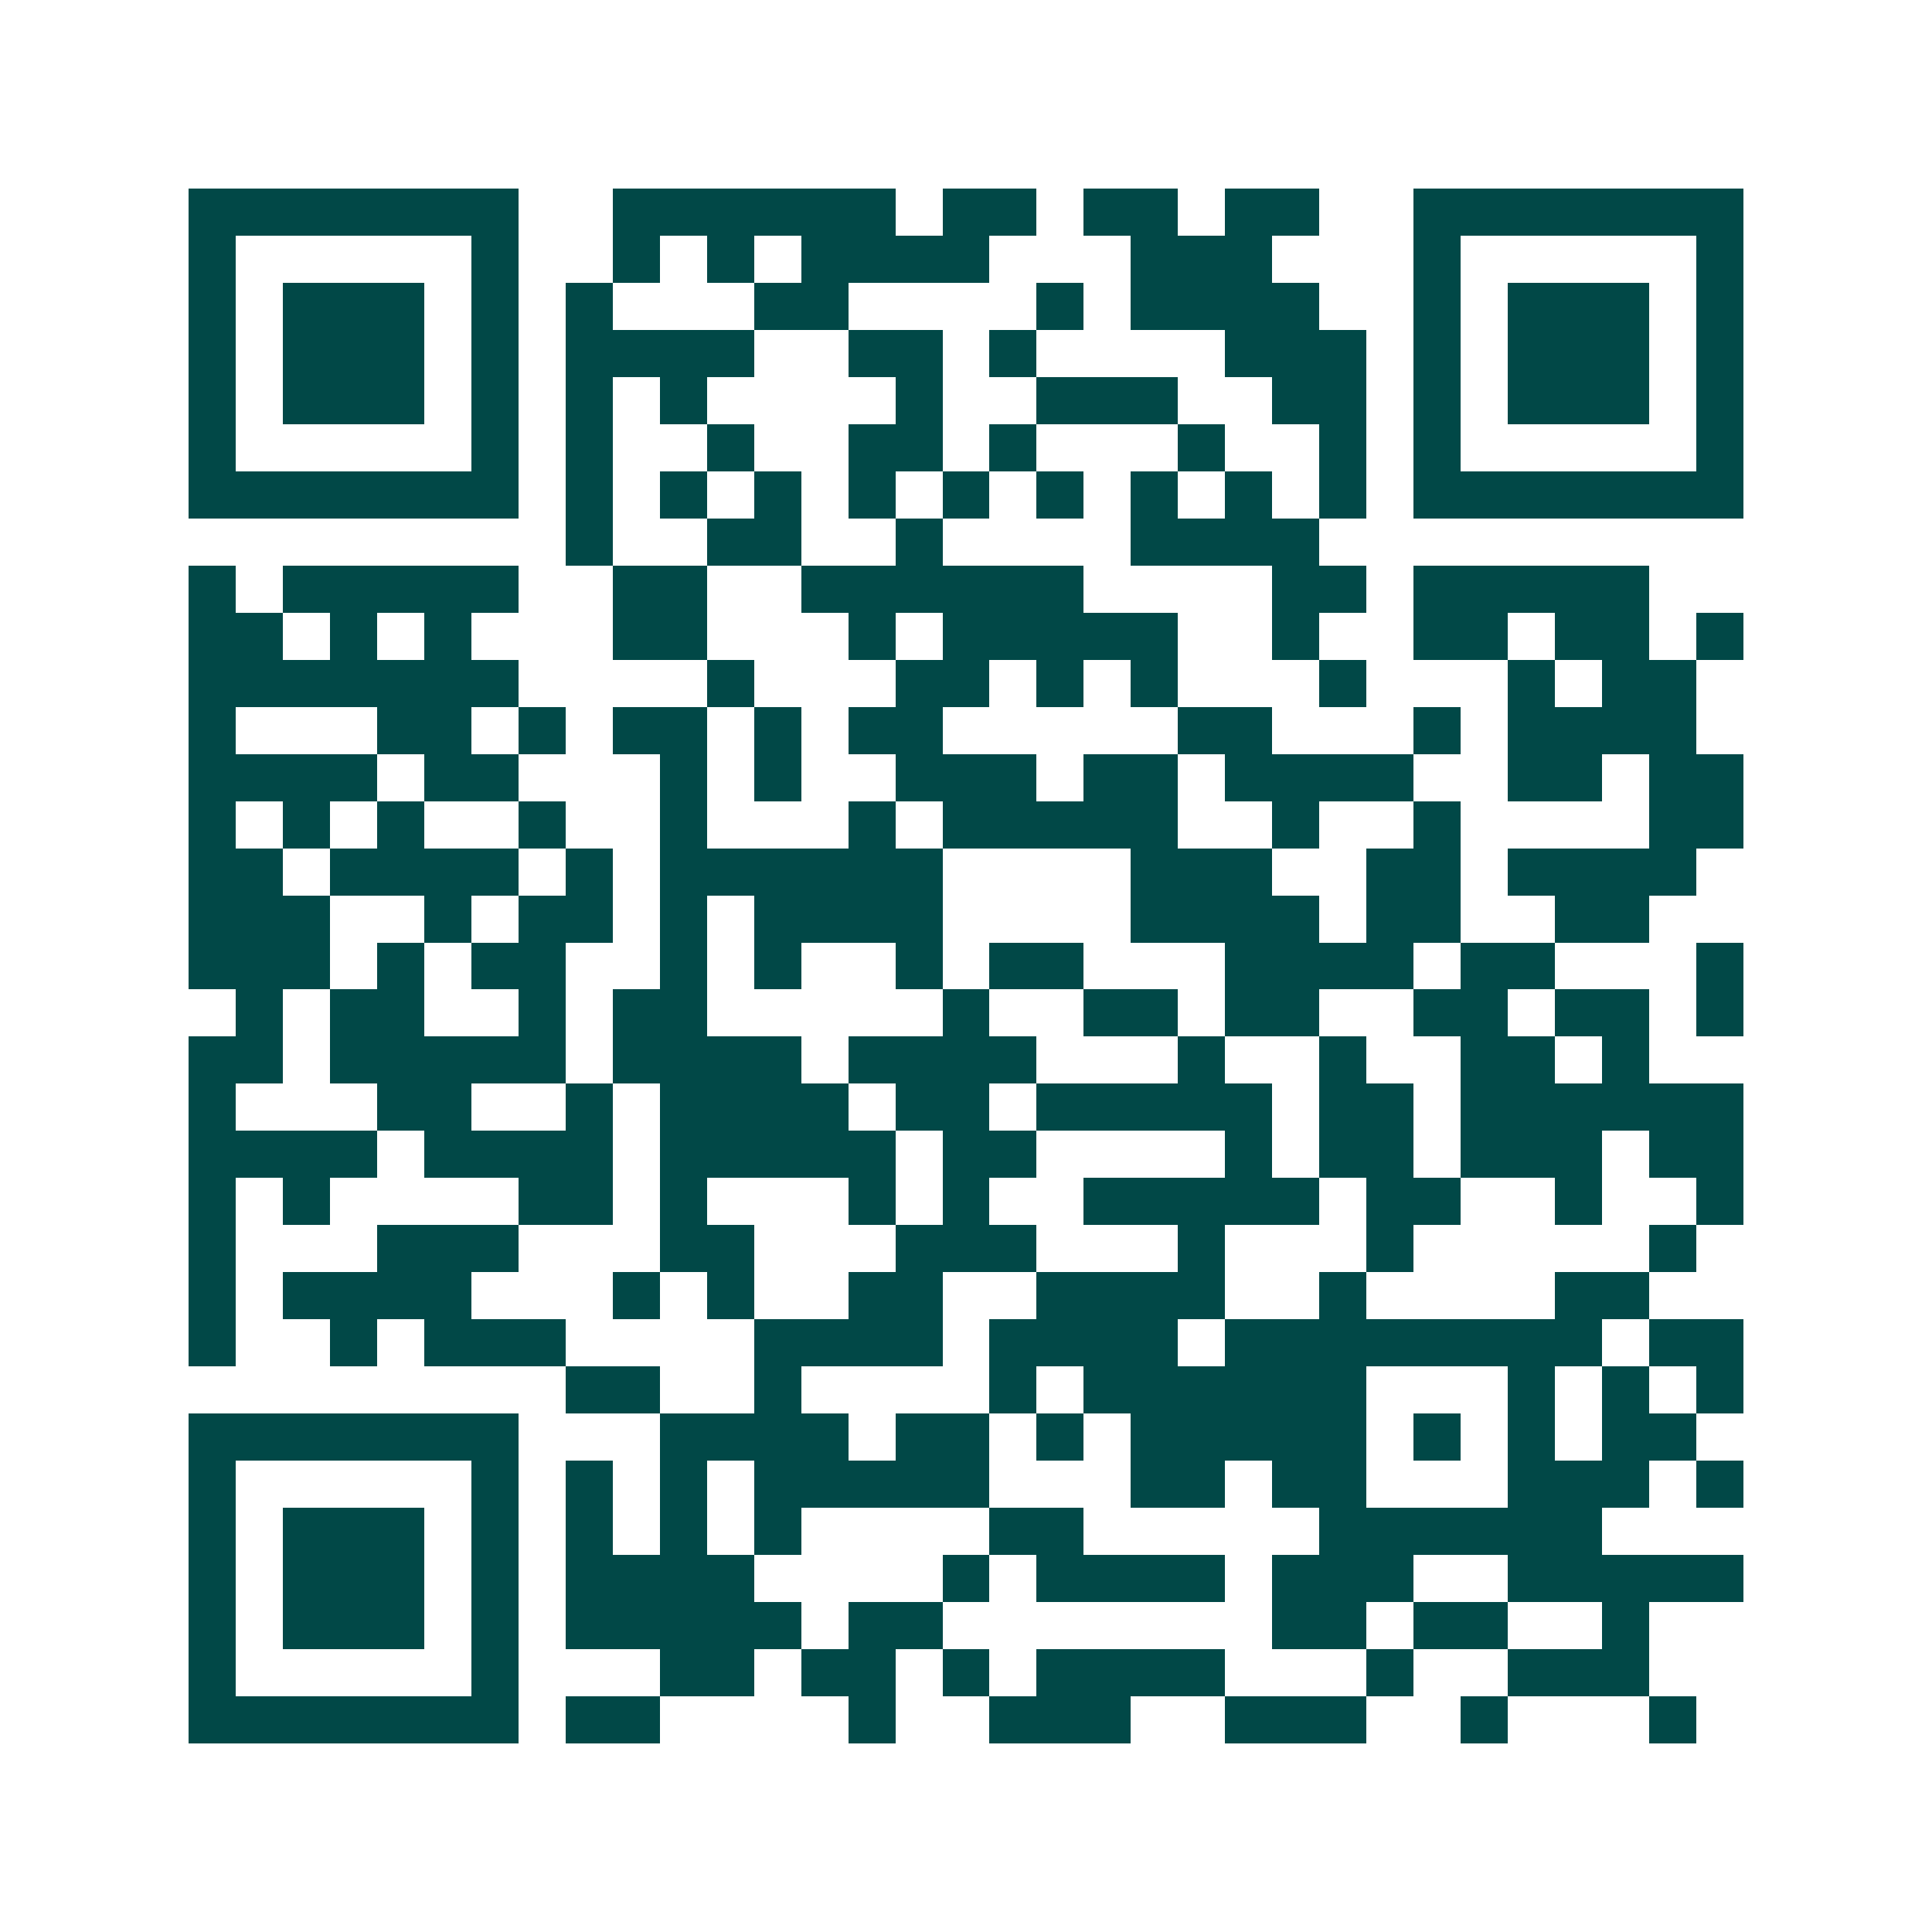 <svg xmlns="http://www.w3.org/2000/svg" width="200" height="200" viewBox="0 0 41 41" shape-rendering="crispEdges"><path fill="#ffffff" d="M0 0h41v41H0z"/><path stroke="#014847" d="M4 4.5h7m2 0h6m1 0h2m1 0h2m1 0h2m2 0h7M4 5.5h1m5 0h1m2 0h1m1 0h1m1 0h4m3 0h3m3 0h1m5 0h1M4 6.5h1m1 0h3m1 0h1m1 0h1m3 0h2m4 0h1m1 0h4m2 0h1m1 0h3m1 0h1M4 7.5h1m1 0h3m1 0h1m1 0h4m2 0h2m1 0h1m4 0h3m1 0h1m1 0h3m1 0h1M4 8.5h1m1 0h3m1 0h1m1 0h1m1 0h1m4 0h1m2 0h3m2 0h2m1 0h1m1 0h3m1 0h1M4 9.5h1m5 0h1m1 0h1m2 0h1m2 0h2m1 0h1m3 0h1m2 0h1m1 0h1m5 0h1M4 10.5h7m1 0h1m1 0h1m1 0h1m1 0h1m1 0h1m1 0h1m1 0h1m1 0h1m1 0h1m1 0h7M12 11.5h1m2 0h2m2 0h1m4 0h4M4 12.5h1m1 0h5m2 0h2m2 0h6m4 0h2m1 0h5M4 13.5h2m1 0h1m1 0h1m3 0h2m3 0h1m1 0h5m2 0h1m2 0h2m1 0h2m1 0h1M4 14.5h7m4 0h1m3 0h2m1 0h1m1 0h1m3 0h1m3 0h1m1 0h2M4 15.5h1m3 0h2m1 0h1m1 0h2m1 0h1m1 0h2m5 0h2m3 0h1m1 0h4M4 16.5h4m1 0h2m3 0h1m1 0h1m2 0h3m1 0h2m1 0h4m2 0h2m1 0h2M4 17.5h1m1 0h1m1 0h1m2 0h1m2 0h1m3 0h1m1 0h5m2 0h1m2 0h1m4 0h2M4 18.5h2m1 0h4m1 0h1m1 0h6m4 0h3m2 0h2m1 0h4M4 19.5h3m2 0h1m1 0h2m1 0h1m1 0h4m4 0h4m1 0h2m2 0h2M4 20.5h3m1 0h1m1 0h2m2 0h1m1 0h1m2 0h1m1 0h2m3 0h4m1 0h2m3 0h1M5 21.5h1m1 0h2m2 0h1m1 0h2m5 0h1m2 0h2m1 0h2m2 0h2m1 0h2m1 0h1M4 22.5h2m1 0h5m1 0h4m1 0h4m3 0h1m2 0h1m2 0h2m1 0h1M4 23.5h1m3 0h2m2 0h1m1 0h4m1 0h2m1 0h5m1 0h2m1 0h6M4 24.5h4m1 0h4m1 0h5m1 0h2m4 0h1m1 0h2m1 0h3m1 0h2M4 25.5h1m1 0h1m4 0h2m1 0h1m3 0h1m1 0h1m2 0h5m1 0h2m2 0h1m2 0h1M4 26.5h1m3 0h3m3 0h2m3 0h3m3 0h1m3 0h1m5 0h1M4 27.5h1m1 0h4m3 0h1m1 0h1m2 0h2m2 0h4m2 0h1m4 0h2M4 28.5h1m2 0h1m1 0h3m4 0h4m1 0h4m1 0h8m1 0h2M12 29.5h2m2 0h1m4 0h1m1 0h6m3 0h1m1 0h1m1 0h1M4 30.5h7m3 0h4m1 0h2m1 0h1m1 0h5m1 0h1m1 0h1m1 0h2M4 31.5h1m5 0h1m1 0h1m1 0h1m1 0h5m3 0h2m1 0h2m3 0h3m1 0h1M4 32.5h1m1 0h3m1 0h1m1 0h1m1 0h1m1 0h1m4 0h2m5 0h6M4 33.5h1m1 0h3m1 0h1m1 0h4m4 0h1m1 0h4m1 0h3m2 0h5M4 34.5h1m1 0h3m1 0h1m1 0h5m1 0h2m7 0h2m1 0h2m2 0h1M4 35.5h1m5 0h1m3 0h2m1 0h2m1 0h1m1 0h4m3 0h1m2 0h3M4 36.5h7m1 0h2m4 0h1m2 0h3m2 0h3m2 0h1m3 0h1"/></svg>
